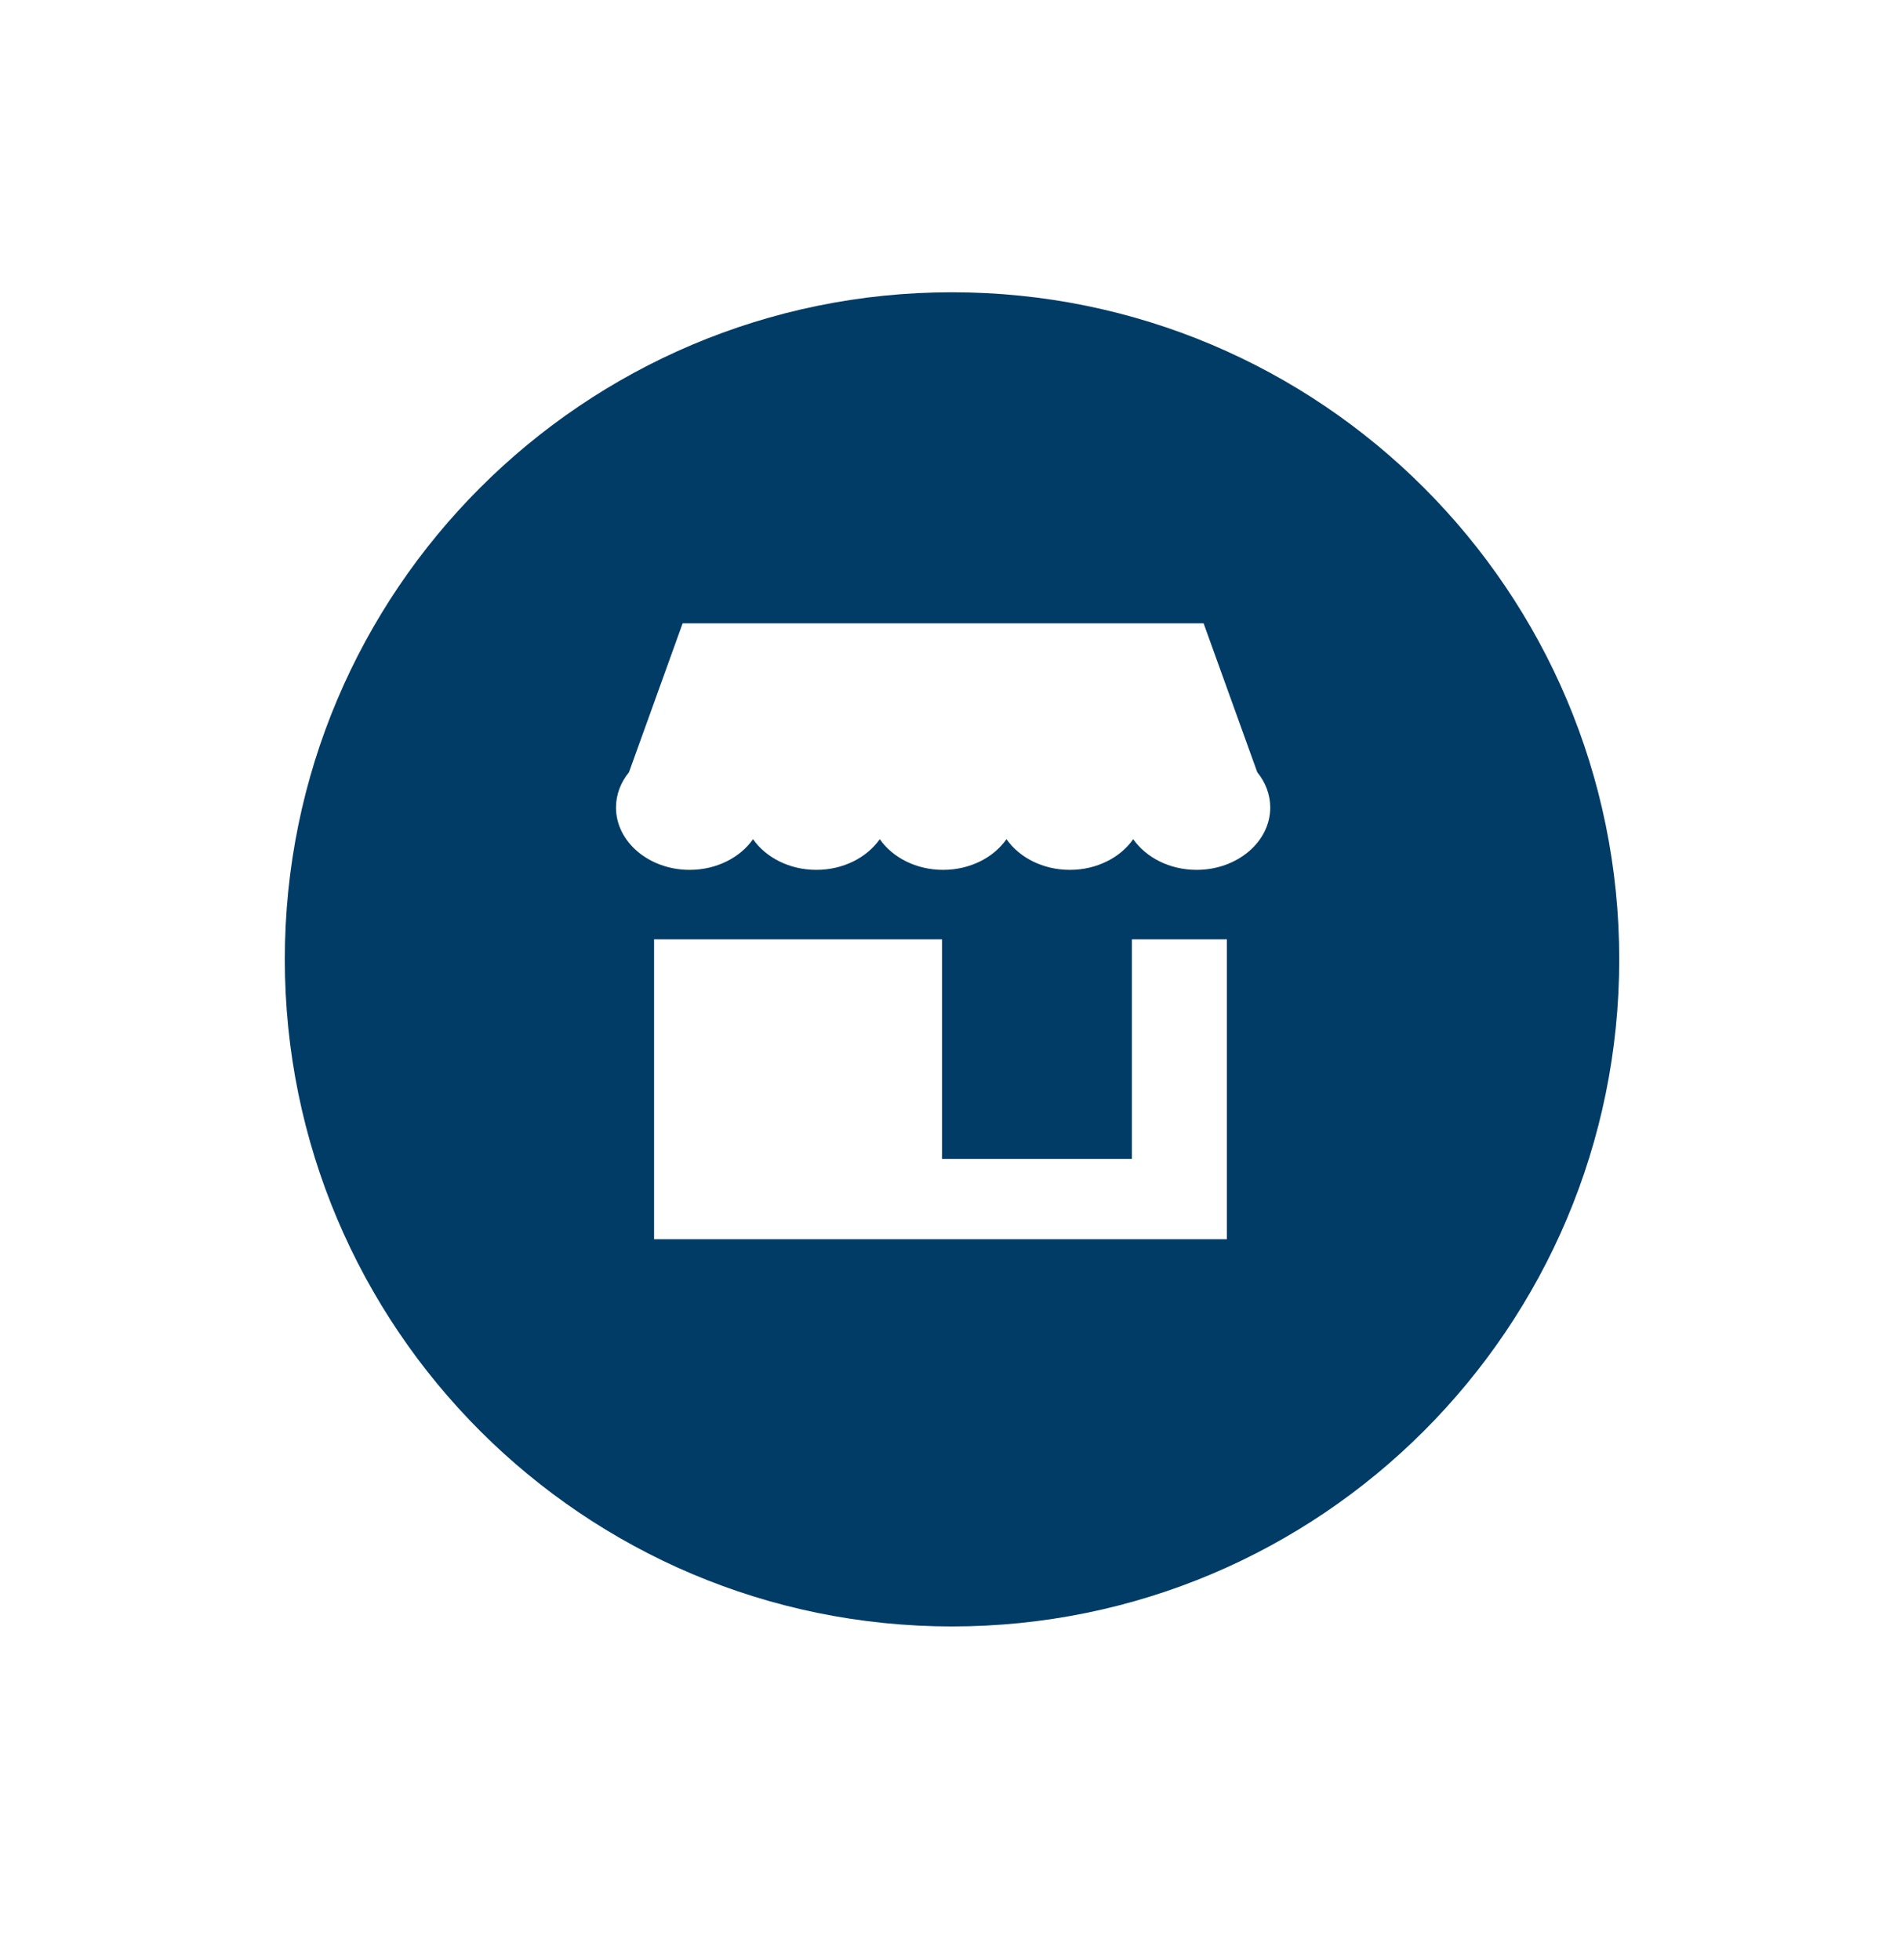 <svg width="34" height="35" viewBox="0 0 34 35" fill="none" xmlns="http://www.w3.org/2000/svg">
<g opacity="0.7" filter="url(#filter0_d_4962_1441)">
<path d="M17 5.218C23.579 5.218 28.915 10.552 28.915 17.133C28.915 23.715 23.581 29.048 17 29.048C10.418 29.048 5.085 23.715 5.085 17.133C5.085 10.552 10.418 5.218 17 5.218ZM17 2.133C8.729 2.133 2 8.862 2 17.133C2 25.404 8.729 32.133 17 32.133C25.271 32.133 32 25.404 32 17.133C32 8.862 25.271 2.133 17 2.133Z" fill="white"/>
</g>
<path d="M28.915 17.134C28.915 10.554 23.581 5.22 17 5.22C10.42 5.22 5.086 10.554 5.086 17.134C5.086 23.715 10.42 29.049 17 29.049C23.581 29.049 28.915 23.715 28.915 17.134Z" fill="#013C66"/>
<path d="M22.451 13.792L21.493 11.133H12.19L11.232 13.792C11.086 13.972 11 14.189 11 14.423C11 15.036 11.59 15.536 12.315 15.536C12.796 15.536 13.217 15.316 13.447 14.988C13.676 15.316 14.097 15.536 14.578 15.536C15.059 15.536 15.48 15.316 15.71 14.988C15.939 15.316 16.36 15.536 16.841 15.536C17.322 15.536 17.744 15.316 17.973 14.988C18.202 15.316 18.623 15.536 19.105 15.536C19.586 15.536 20.007 15.316 20.236 14.988C20.465 15.316 20.887 15.536 21.368 15.536C22.093 15.536 22.683 15.036 22.683 14.423C22.683 14.189 22.597 13.972 22.451 13.792Z" fill="white"/>
<path d="M20.213 20.698H16.822V16.777H13.394H12.264H11.68V22.133H21.908V16.777H20.213V20.698Z" fill="white"/>
<defs>
<filter id="filter0_d_4962_1441" x="0.015" y="0.148" width="33.969" height="33.969" filterUnits="userSpaceOnUse" color-interpolation-filters="sRGB">
<feFlood flood-opacity="0" result="BackgroundImageFix"/>
<feColorMatrix in="SourceAlpha" type="matrix" values="0 0 0 0 0 0 0 0 0 0 0 0 0 0 0 0 0 0 127 0" result="hardAlpha"/>
<feOffset/>
<feGaussianBlur stdDeviation="0.992"/>
<feColorMatrix type="matrix" values="0 0 0 0 0 0 0 0 0 0 0 0 0 0 0 0 0 0 0.3 0"/>
<feBlend mode="normal" in2="BackgroundImageFix" result="effect1_dropShadow_4962_1441"/>
<feBlend mode="normal" in="SourceGraphic" in2="effect1_dropShadow_4962_1441" result="shape"/>
</filter>
</defs>
</svg>
